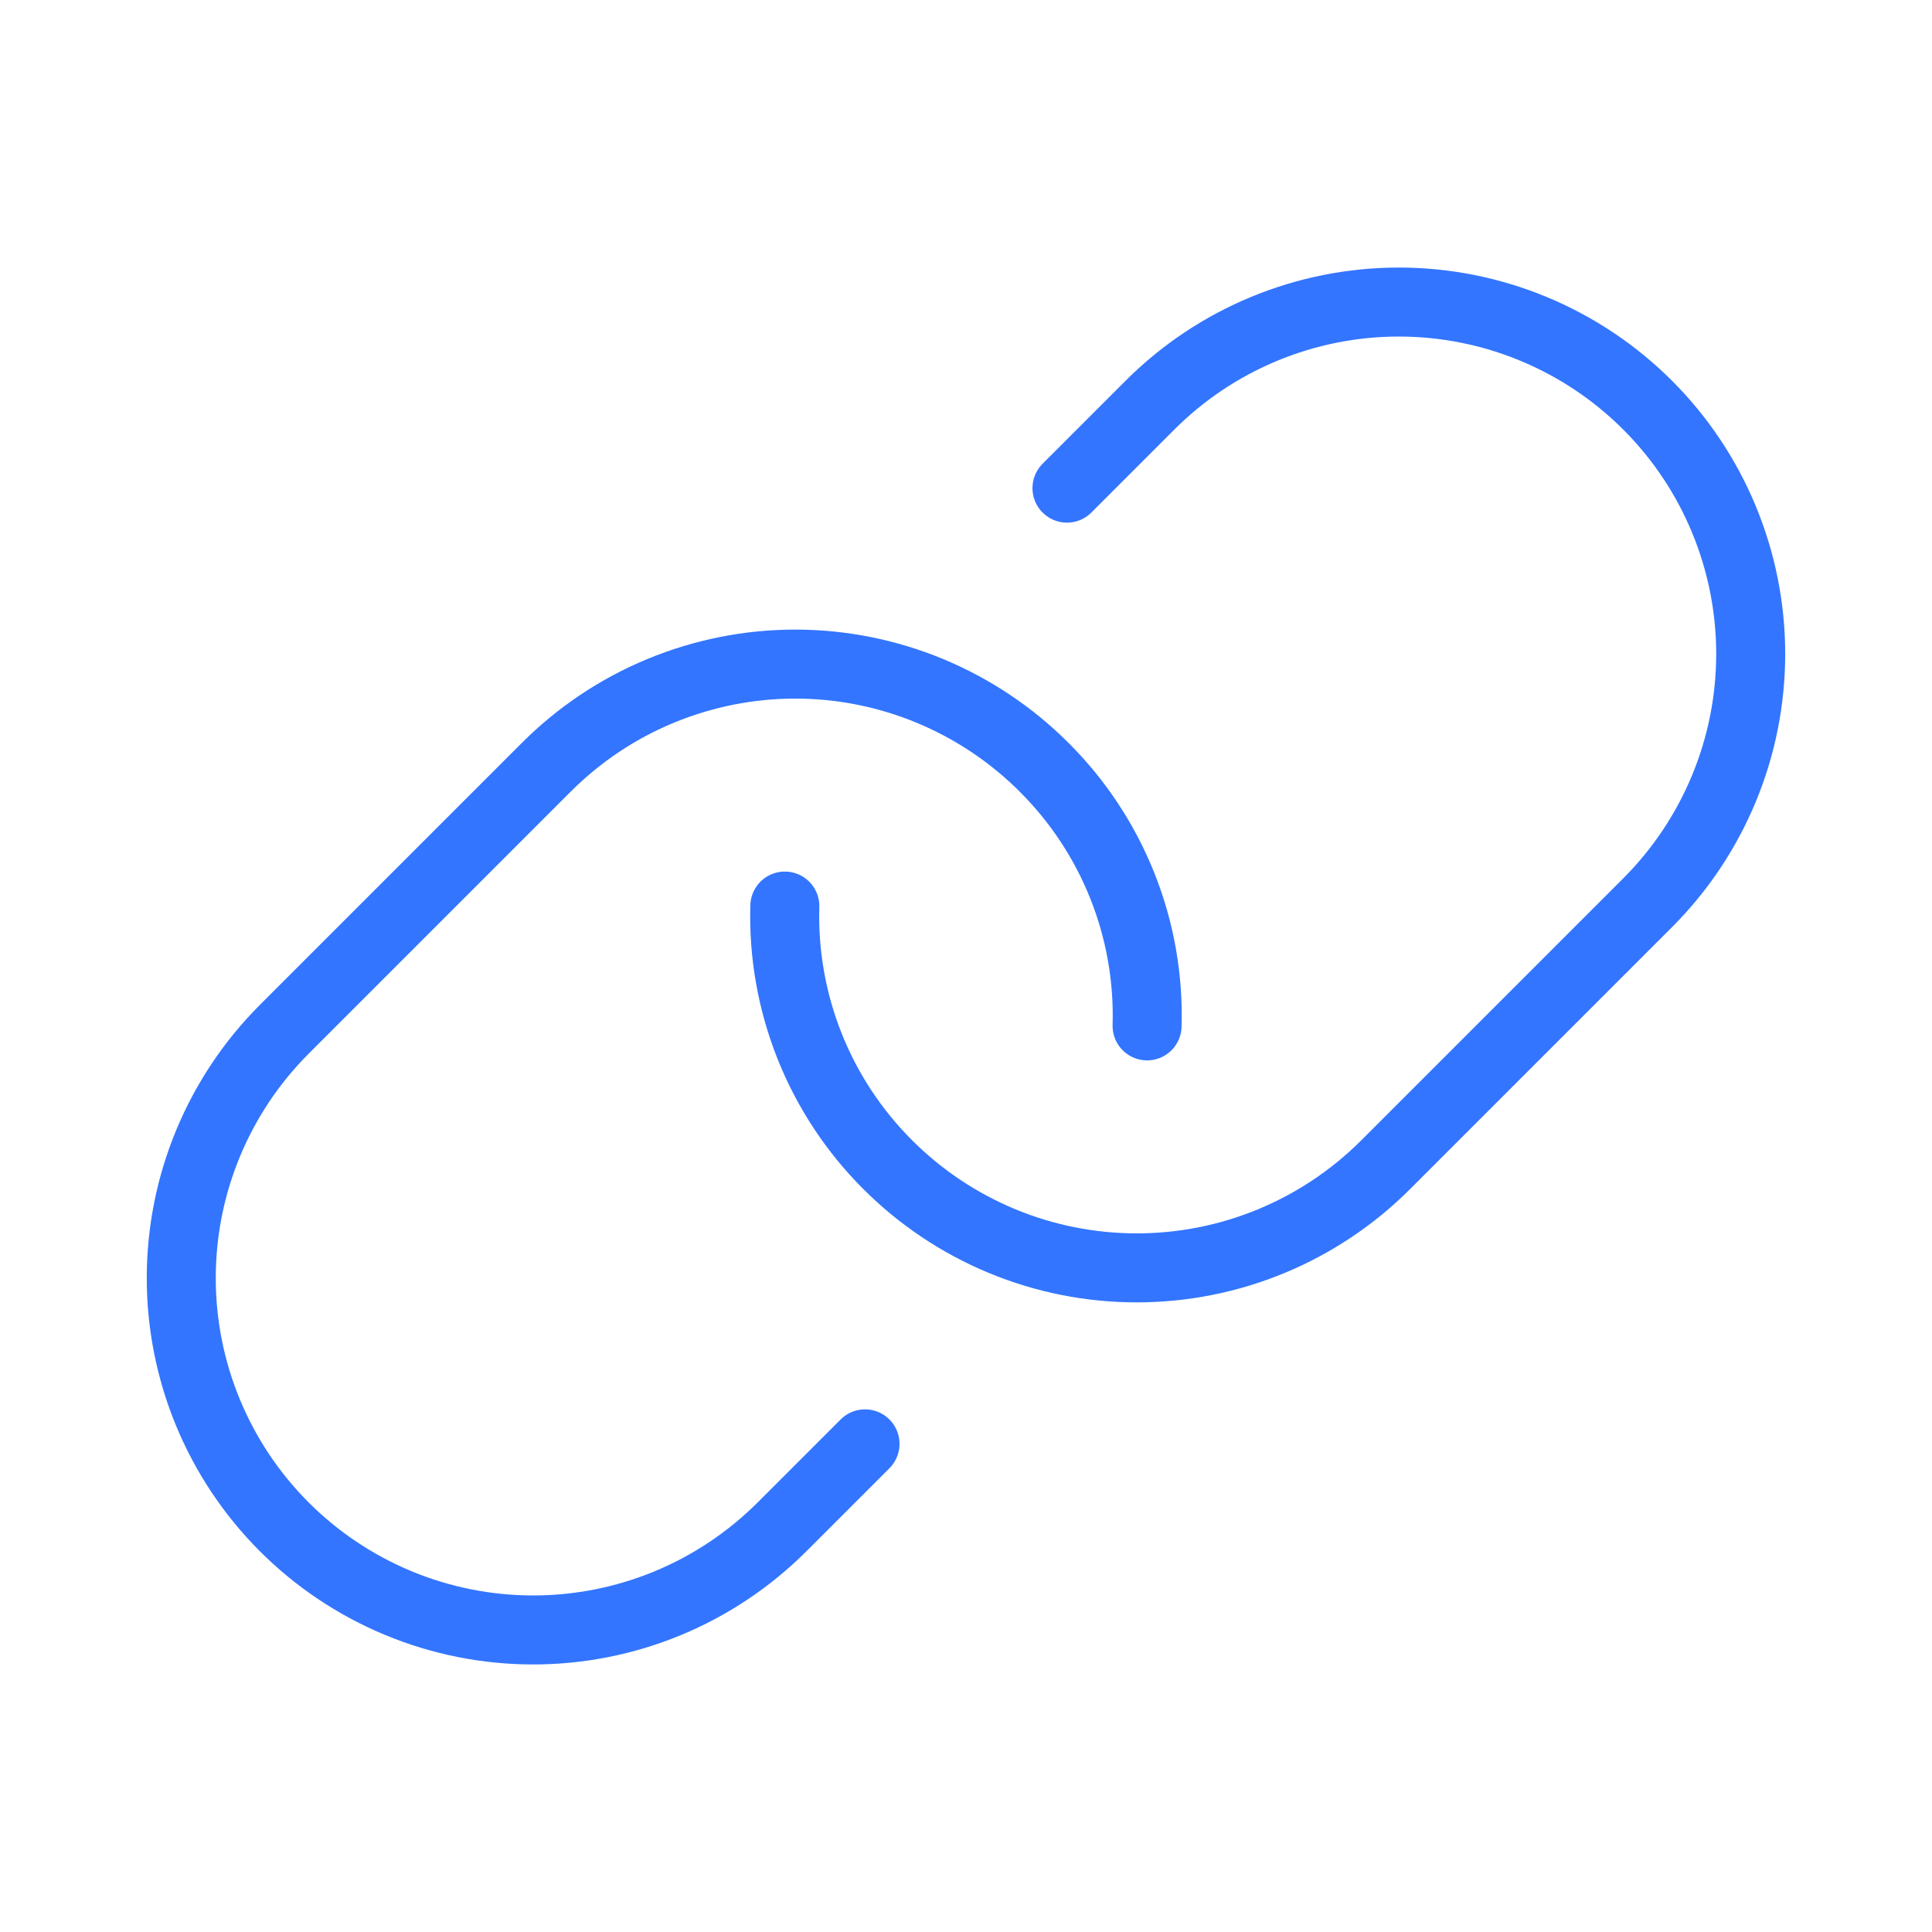 <svg fill="none" height="56" viewBox="0 0 56 56" width="56" xmlns="http://www.w3.org/2000/svg"><g stroke="#3375ff" stroke-linecap="round" stroke-linejoin="round" stroke-width="2"><path d="m30.927 14.149 2.406-2.406c.947-.947 2.071-1.699 3.309-2.211 1.238-.513 2.564-.777 3.903-.777s2.666.264 3.903.777c1.238.513 2.362 1.264 3.309 2.211.947.947 1.699 2.071 2.211 3.309.513 1.238.777 2.564.777 3.903 0 1.339-.264 2.666-.777 3.903s-1.264 2.362-2.211 3.309l-5.333 5.333-2.262 2.262c-.948.948-2.074 1.7-3.313 2.213-1.239.513-2.567.776-3.908.775-1.341-.001-2.669-.266-3.907-.781-1.238-.515-2.363-1.268-3.31-2.218-.98-.98-1.749-2.149-2.261-3.437-.511-1.288-.755-2.666-.714-4.051"/><path d="m25.073 41.851-2.406 2.406c-.948.948-2.074 1.7-3.313 2.213-1.239.513-2.567.776-3.908.775-1.341-.001-2.669-.266-3.907-.781-1.238-.515-2.363-1.268-3.31-2.218-1.908-1.914-2.978-4.507-2.975-7.21.002-2.702 1.077-5.293 2.988-7.204l7.595-7.595c.947-.947 2.071-1.699 3.309-2.211s2.564-.777 3.903-.777 2.666.264 3.903.777 2.362 1.264 3.309 2.211c.984.98 1.757 2.15 2.271 3.44.514 1.29.758 2.671.717 4.059"/></g></svg>